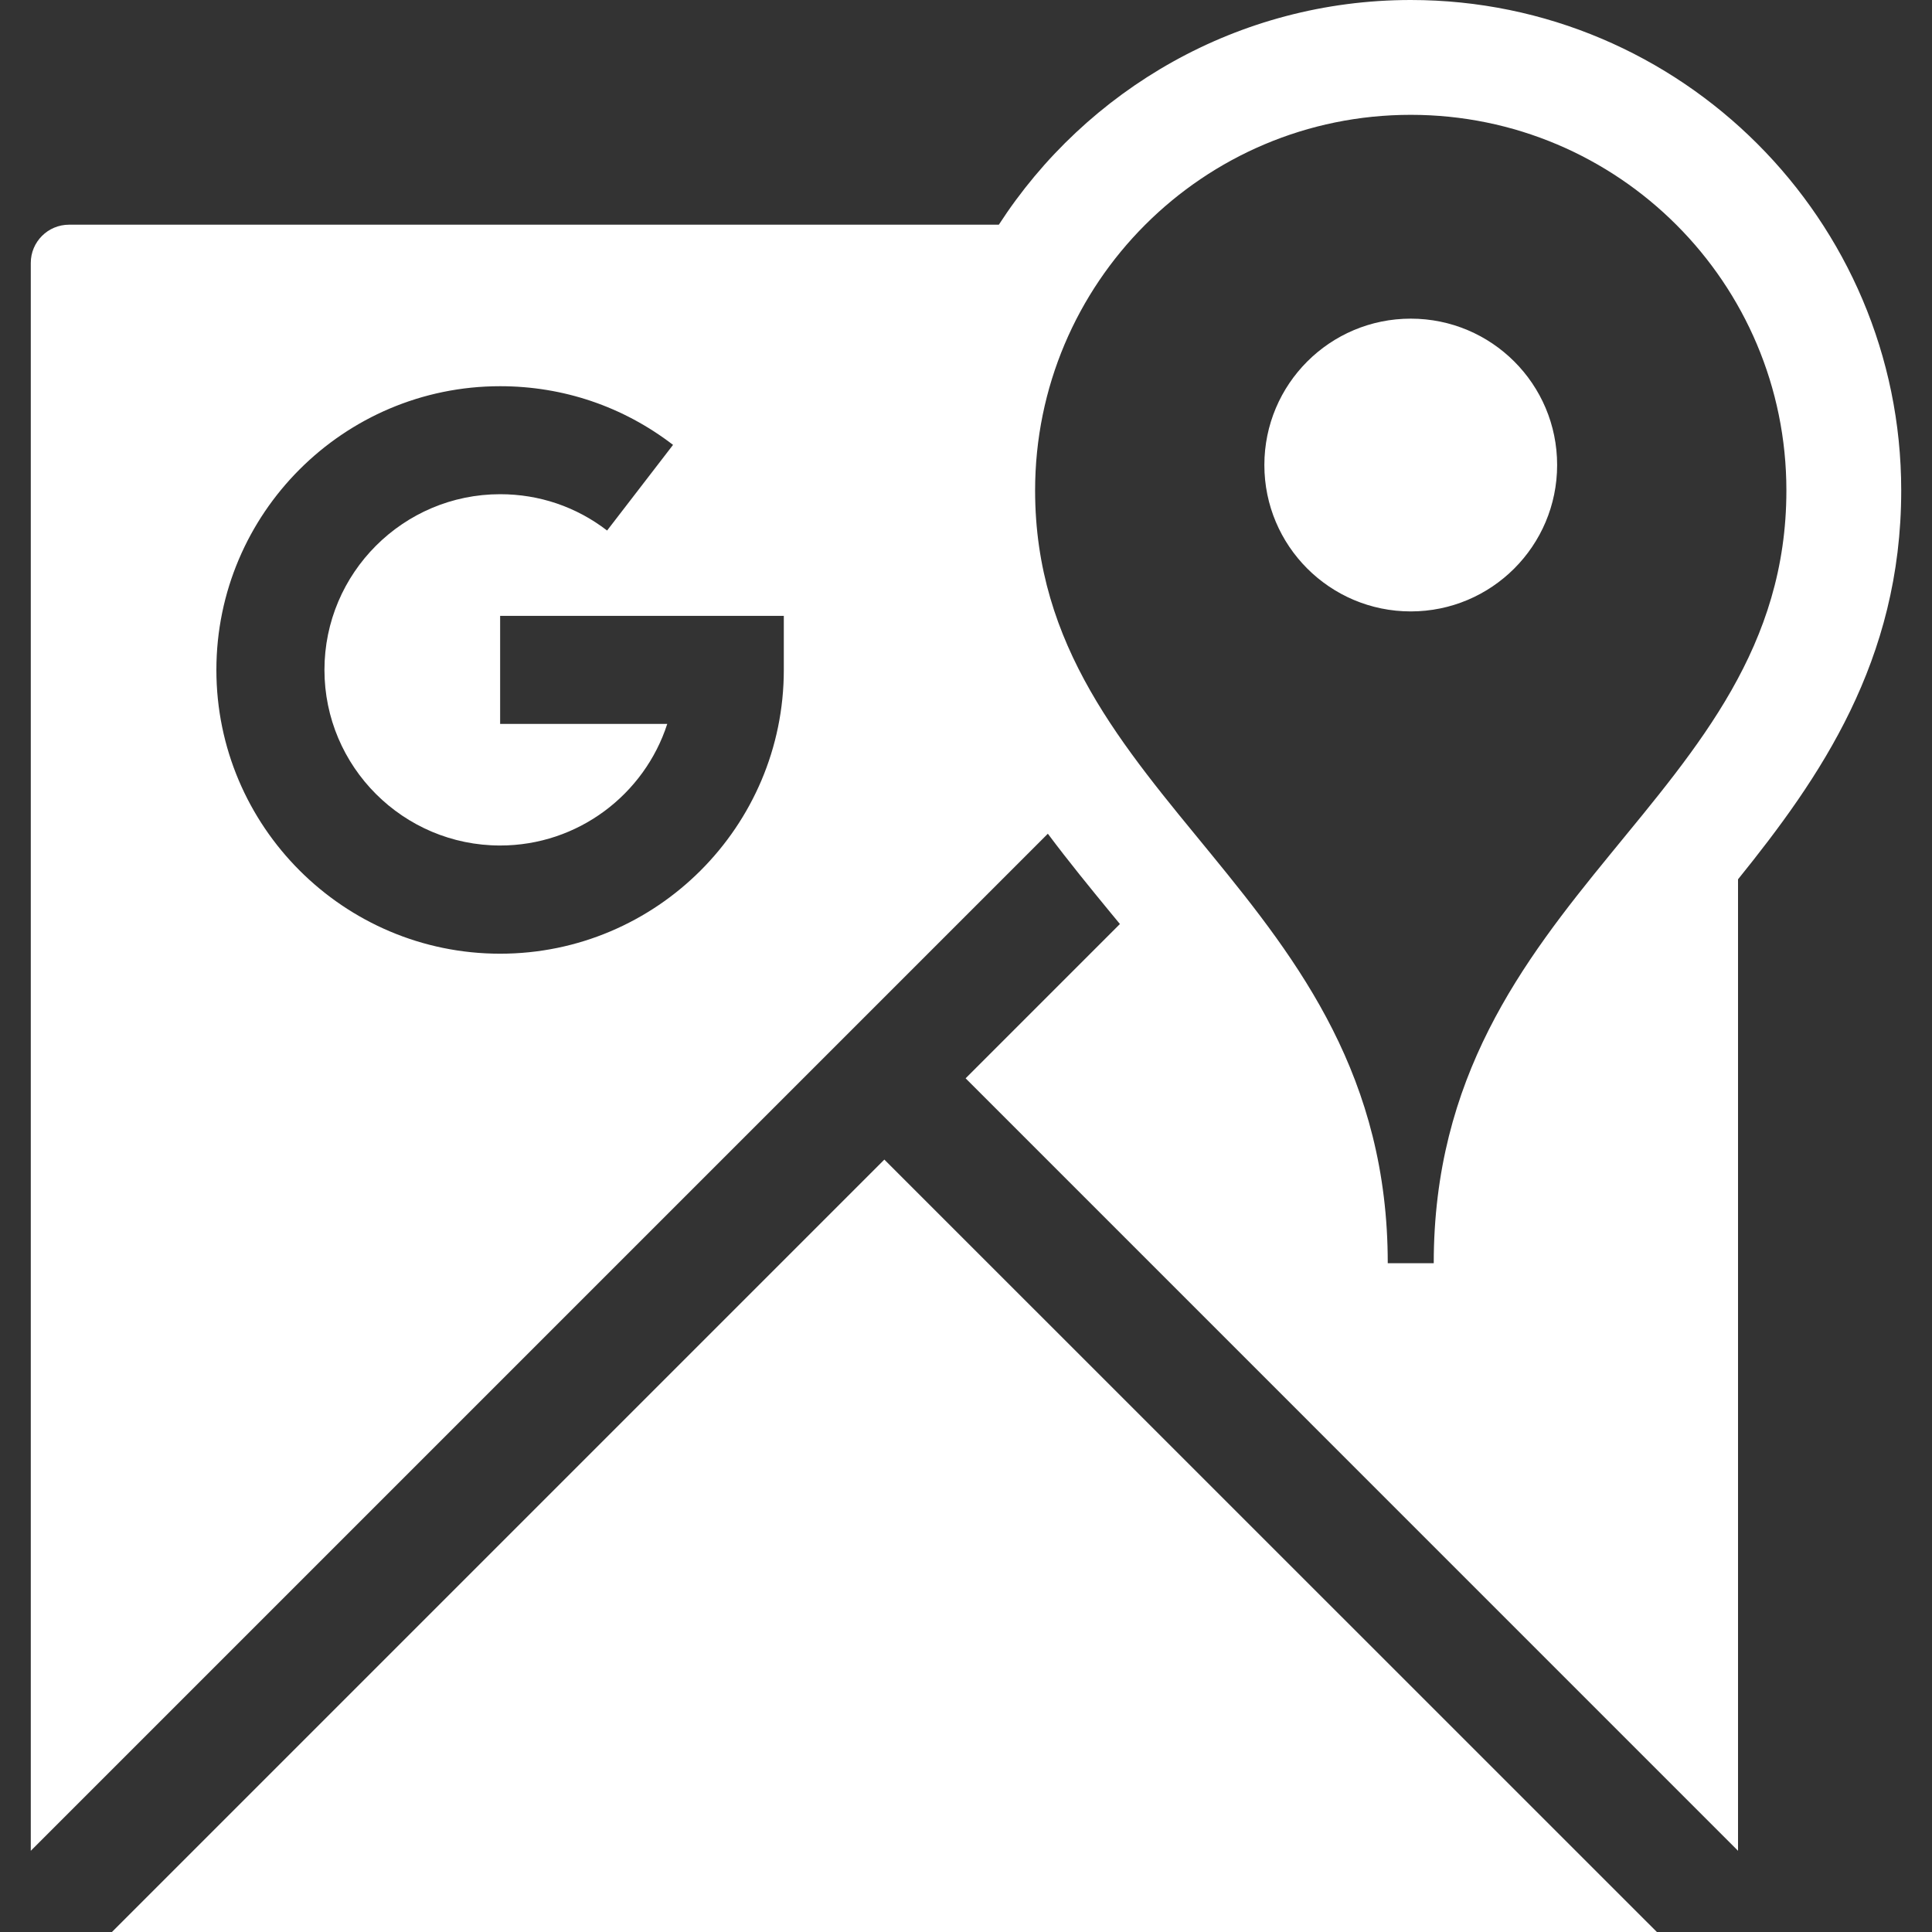 <?xml version="1.0" encoding="utf-8"?>
<!-- Generator: Adobe Illustrator 16.0.0, SVG Export Plug-In . SVG Version: 6.00 Build 0)  -->
<!DOCTYPE svg PUBLIC "-//W3C//DTD SVG 1.1//EN" "http://www.w3.org/Graphics/SVG/1.1/DTD/svg11.dtd">
<svg version="1.1" id="Layer_1" xmlns="http://www.w3.org/2000/svg" xmlns:xlink="http://www.w3.org/1999/xlink" x="0px" y="0px"
	 width="30px" height="30px" viewBox="0 0 30 30" enable-background="new 0 0 30 30" xml:space="preserve">
<rect x="0" y="0" width="30" height="30" fill="#333333" stroke="none"/>
<path fill="#FFFFFF" d="M-33.27,0H-54.48c-2.423,0-4.395,1.972-4.395,4.395v21.211c0,2.423,1.972,4.395,4.395,4.395h8.848V19.395
	h-3.516v-5.273h3.516v-3.574c0-2.908,2.365-5.273,5.273-5.273h5.332v5.273h-5.332v3.574h5.332l-0.879,5.273h-4.453V30h7.09
	c2.423,0,4.395-1.972,4.395-4.395V4.395C-28.875,1.972-30.847,0-33.27,0z"/>
<g>
	<path fill="#FFFFFF" d="M61.855,0H40.645c-2.423,0-4.395,1.972-4.395,4.395v21.211c0,2.423,1.972,4.395,4.395,4.395h21.211
		c2.423,0,4.395-1.972,4.395-4.395V4.395C66.25,1.972,64.278,0,61.855,0z M51.309,22.852c-4.361,0-7.91-3.549-7.91-7.91
		c0-4.362,3.549-7.91,7.91-7.91s7.91,3.548,7.91,7.91C59.219,19.303,55.67,22.852,51.309,22.852z M60.098,8.789
		c-1.454,0-2.637-1.183-2.637-2.637s1.183-2.637,2.637-2.637s2.637,1.183,2.637,2.637S61.552,8.789,60.098,8.789z"/>
	<path fill="#FFFFFF" d="M60.098,5.273c-0.484,0-0.879,0.394-0.879,0.879s0.395,0.879,0.879,0.879s0.879-0.394,0.879-0.879
		S60.582,5.273,60.098,5.273z"/>
	<path fill="#FFFFFF" d="M51.309,8.789c-3.393,0-6.152,2.76-6.152,6.152c0,3.393,2.76,6.152,6.152,6.152s6.152-2.76,6.152-6.152
		C57.461,11.549,54.701,8.789,51.309,8.789z"/>
</g>
<g>
	<path fill="#FFFFFF" d="M92.704,22.078c0.046-1.167-1.584-1.745-2.288-0.839c-1.519,1.833-4.367,5.163-4.532,5.572
		c-0.435,1.252,1.602,2.049,2.893,2.531c1.401,0.526,2.398,0.74,2.989,0.64c0.43-0.09,0.705-0.311,0.839-0.668
		C92.715,29.009,92.704,22.352,92.704,22.078z"/>
	<path fill="#FFFFFF" d="M92.027,0.796c-0.099-0.388-0.367-0.639-0.809-0.751c-1.297-0.339-6.209,1.048-7.126,2.031
		c-0.29,0.297-0.396,0.643-0.308,1.036l6.23,10.003c1.273,2.035,2.875,1.425,2.77-0.851l0,0C92.702,10.765,92.105,1.29,92.027,0.796
		L92.027,0.796z"/>
	<path fill="#FFFFFF" d="M89.391,19.045c1.179-0.361,1.091-2.089,0.088-2.493c-2.676-1.102-6.328-2.644-6.608-2.644
		c-1.097-0.066-1.308,1.502-1.419,2.623c-0.102,1.013-0.105,1.939-0.018,2.785c0.082,0.893,0.275,1.805,1.168,1.857
		C82.986,21.171,89.331,19.064,89.391,19.045L89.391,19.045z"/>
	<path fill="#FFFFFF" d="M103.272,15.062c0.503-0.35,0.428-0.875,0.435-1.046c-0.137-1.28-2.289-4.514-3.368-5.039
		c-0.41-0.191-0.767-0.178-1.073,0.035c-0.402,0.274-4.051,5.558-4.267,5.776c-0.709,0.96,0.305,2.34,1.366,2.062l-0.018,0.035
		C96.772,16.742,102.942,15.283,103.272,15.062z"/>
	<path fill="#FFFFFF" d="M96.779,19.483c-1.102-0.395-2.142,1.012-1.502,1.976c0.182,0.309,3.514,5.884,3.806,6.091
		c0.282,0.24,0.635,0.274,1.038,0.119c1.132-0.451,3.582-3.597,3.74-4.822c0.064-0.437-0.051-0.775-0.356-1.018
		C103.258,21.609,96.779,19.483,96.779,19.483z"/>
</g>
<path fill="#FFFFFF" d="M13.732,18.006L25.728,30H1.738L13.732,18.006z M26.988,13.654v15.085L14.994,16.744l2.396-2.396
	c-0.046-0.056-0.092-0.111-0.138-0.167c-0.325-0.396-0.659-0.804-0.981-1.235L0.478,28.739V4.083c0-0.328,0.266-0.594,0.595-0.594
	H15.51C16.868,1.392,19.227,0,21.906,0c4.199,0,7.616,3.417,7.616,7.616C29.522,10.268,28.253,12.085,26.988,13.654z M12.171,9.563
	H7.766v1.678h2.595c-0.354,1.095-1.384,1.888-2.595,1.888c-1.504,0-2.728-1.223-2.728-2.727s1.224-2.728,2.728-2.728
	c0.607,0,1.182,0.195,1.661,0.564l1.024-1.33C9.675,6.312,8.746,5.997,7.766,5.997c-2.43,0-4.406,1.977-4.406,4.406
	s1.977,4.406,4.406,4.406c2.429,0,4.405-1.977,4.405-4.406V9.563L12.171,9.563z M27.739,7.616c0-3.222-2.611-5.833-5.833-5.833
	s-5.833,2.612-5.833,5.833c0,4.843,5.476,6.23,5.476,11.999h0.357h0.357C22.264,13.847,27.739,12.459,27.739,7.616z M21.906,4.948
	c-1.256,0-2.273,1.018-2.273,2.273c0,1.255,1.018,2.273,2.273,2.273s2.273-1.018,2.273-2.273C24.18,5.966,23.162,4.948,21.906,4.948
	z"/>
</svg>
